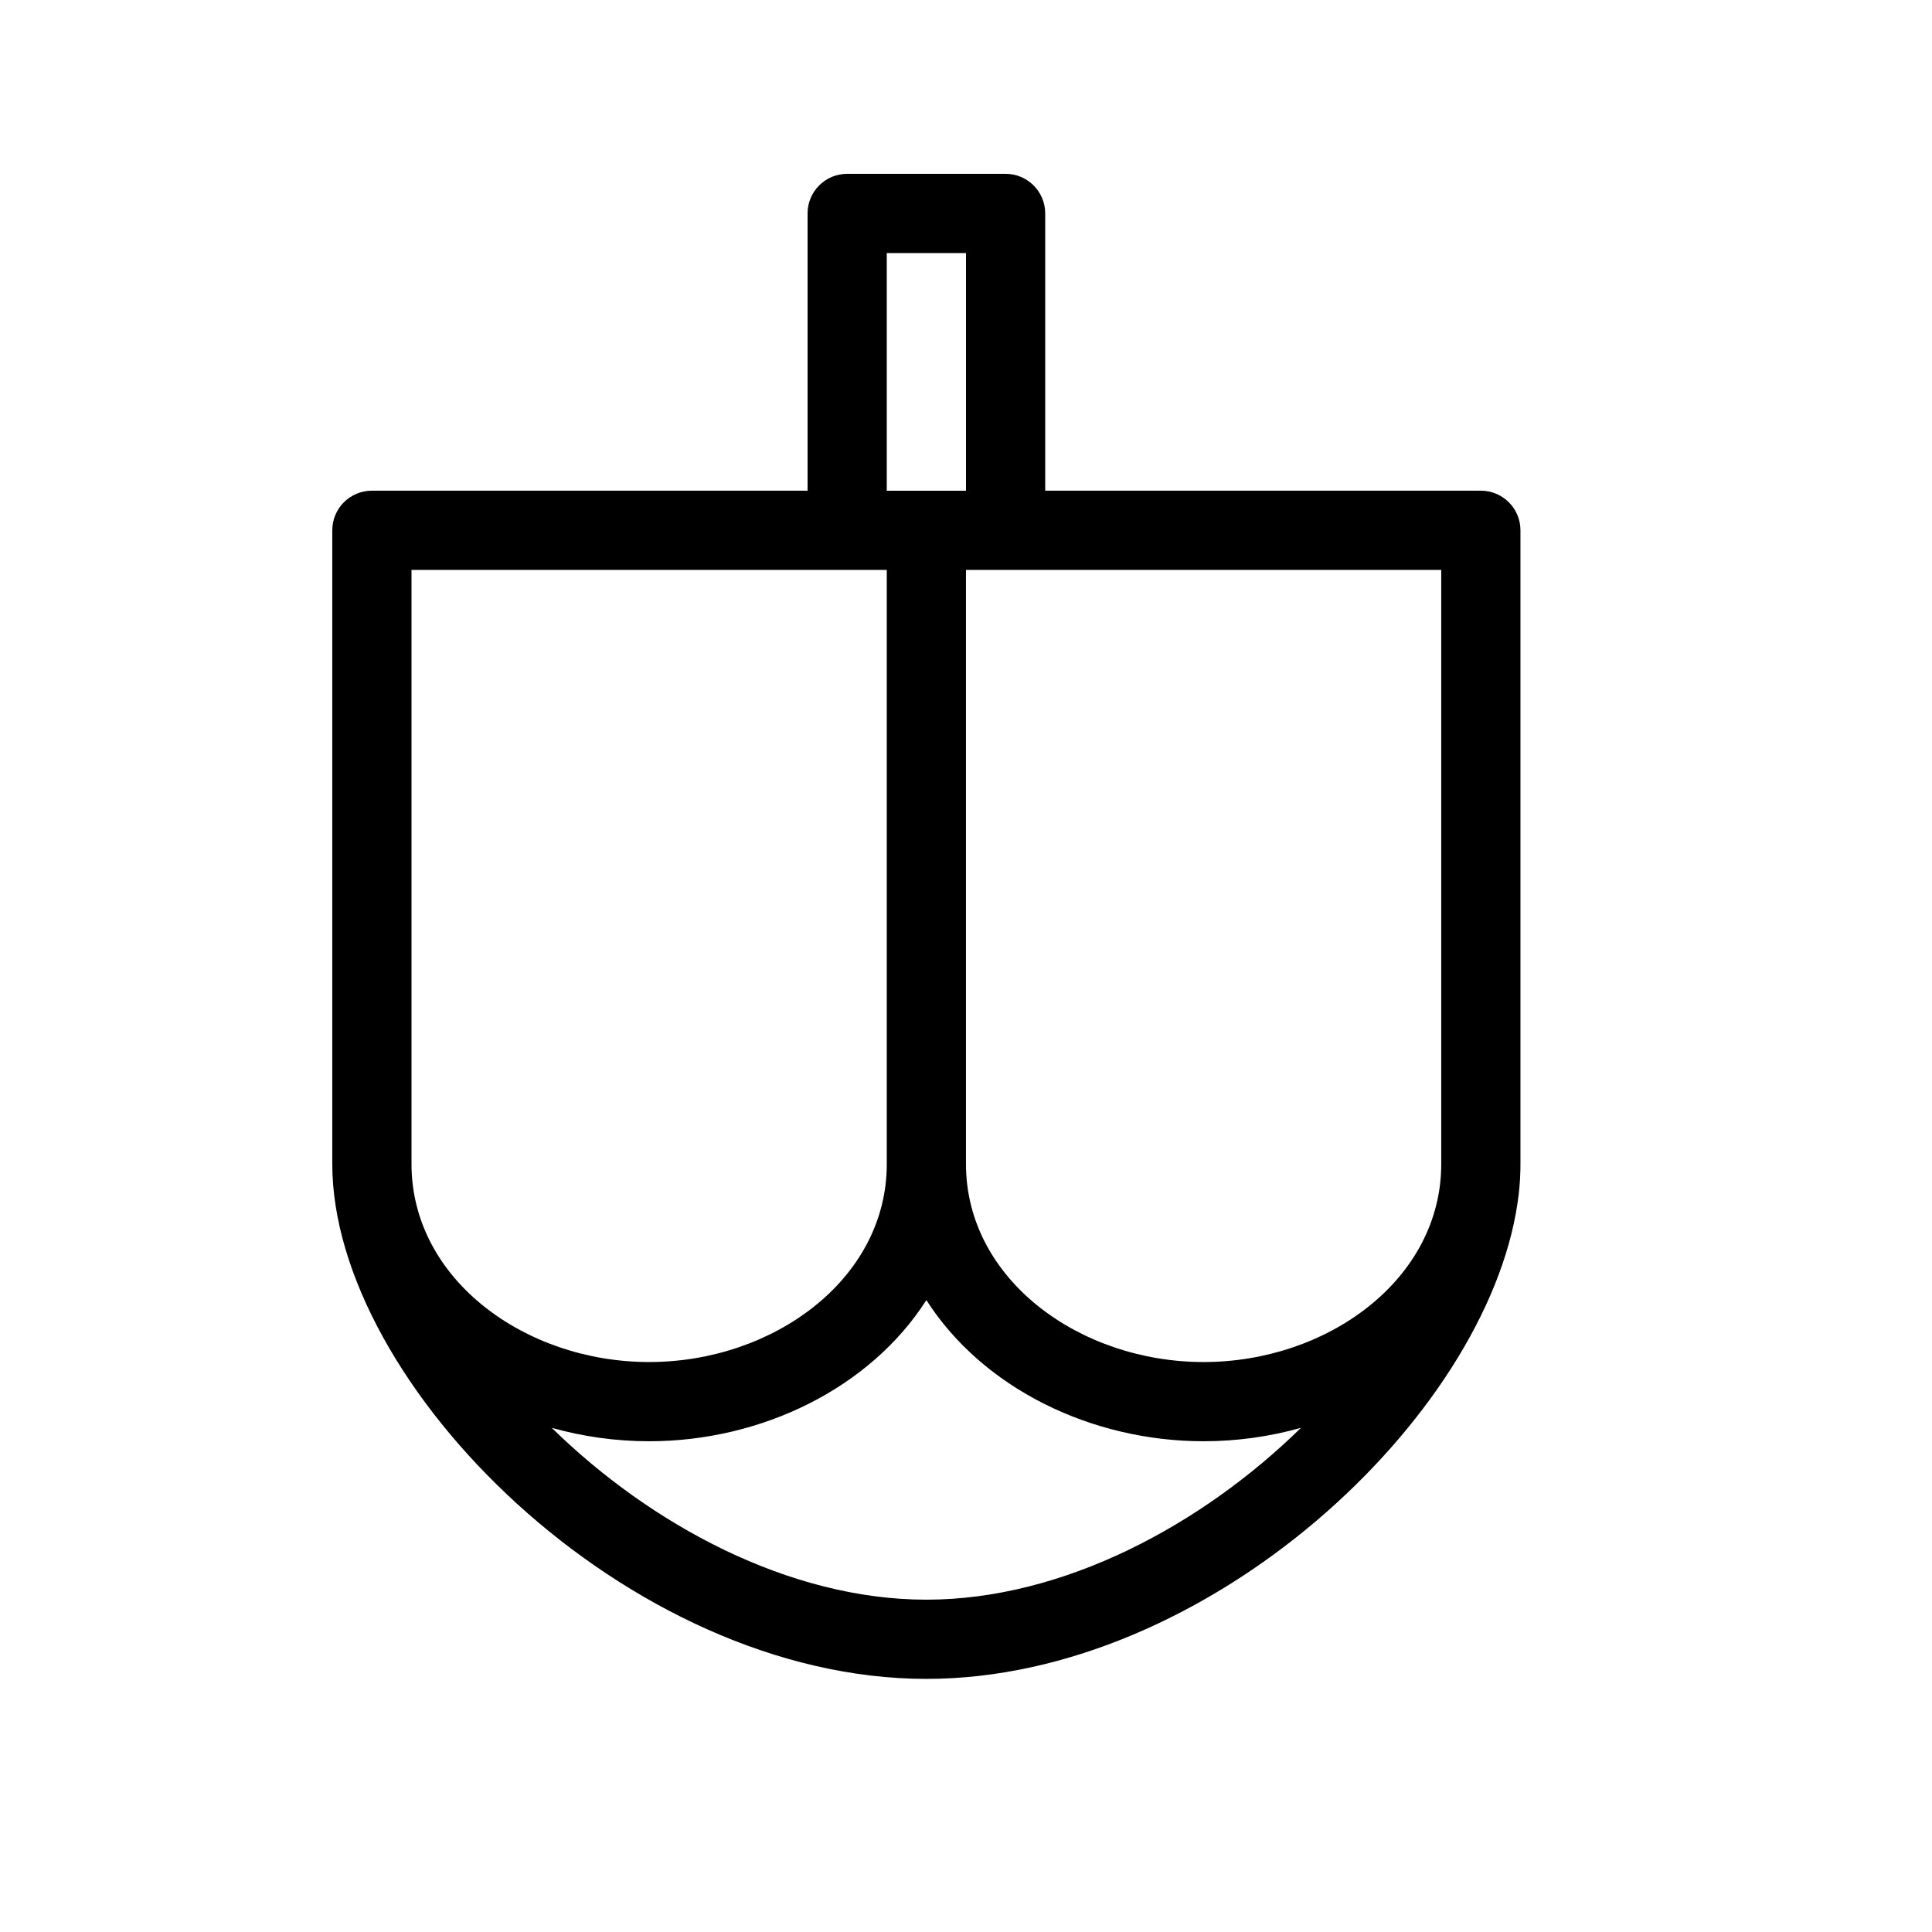 <?xml version="1.0" encoding="UTF-8"?>
<!-- Uploaded to: SVG Repo, www.svgrepo.com, Generator: SVG Repo Mixer Tools -->
<svg fill="#000000" width="800px" height="800px" version="1.1" viewBox="144 144 512 512" xmlns="http://www.w3.org/2000/svg">
 <path d="m389.5 488.54c-14.859 23.246-43.559 37.406-73.473 37.406-8.816 0-17.523-1.227-25.805-3.555 26.164 25.648 62.879 45.539 99.277 45.539 36.395 0 73.109-19.891 99.273-45.539-8.281 2.328-16.988 3.555-25.801 3.555-29.918 0-58.617-14.16-73.473-37.406zm-10.496-36.062v-157.44h-125.95v157.44c0 30.562 30.133 52.477 62.977 52.477 32.84 0 62.977-21.914 62.977-52.477zm146.94 0v-157.44h-125.95v157.44c0 30.562 30.133 52.477 62.977 52.477 32.84 0 62.973-21.914 62.973-52.477zm20.973 1.699c-0.07 2.949-0.328 5.832-0.758 8.645-8.312 56.754-82 126.1-156.66 126.1-79.27 0-157.44-78.172-157.44-136.45v-167.94c0-5.797 4.699-10.496 10.496-10.496h115.46v-73.473c0-5.797 4.699-10.496 10.496-10.496h41.984c5.797 0 10.496 4.699 10.496 10.496v73.473h115.45c5.797 0 10.496 4.699 10.496 10.496v167.94c0 0.562-0.004 1.133-0.02 1.699zm-167.91-180.13h20.992v-62.977h-20.992z"/>
</svg>